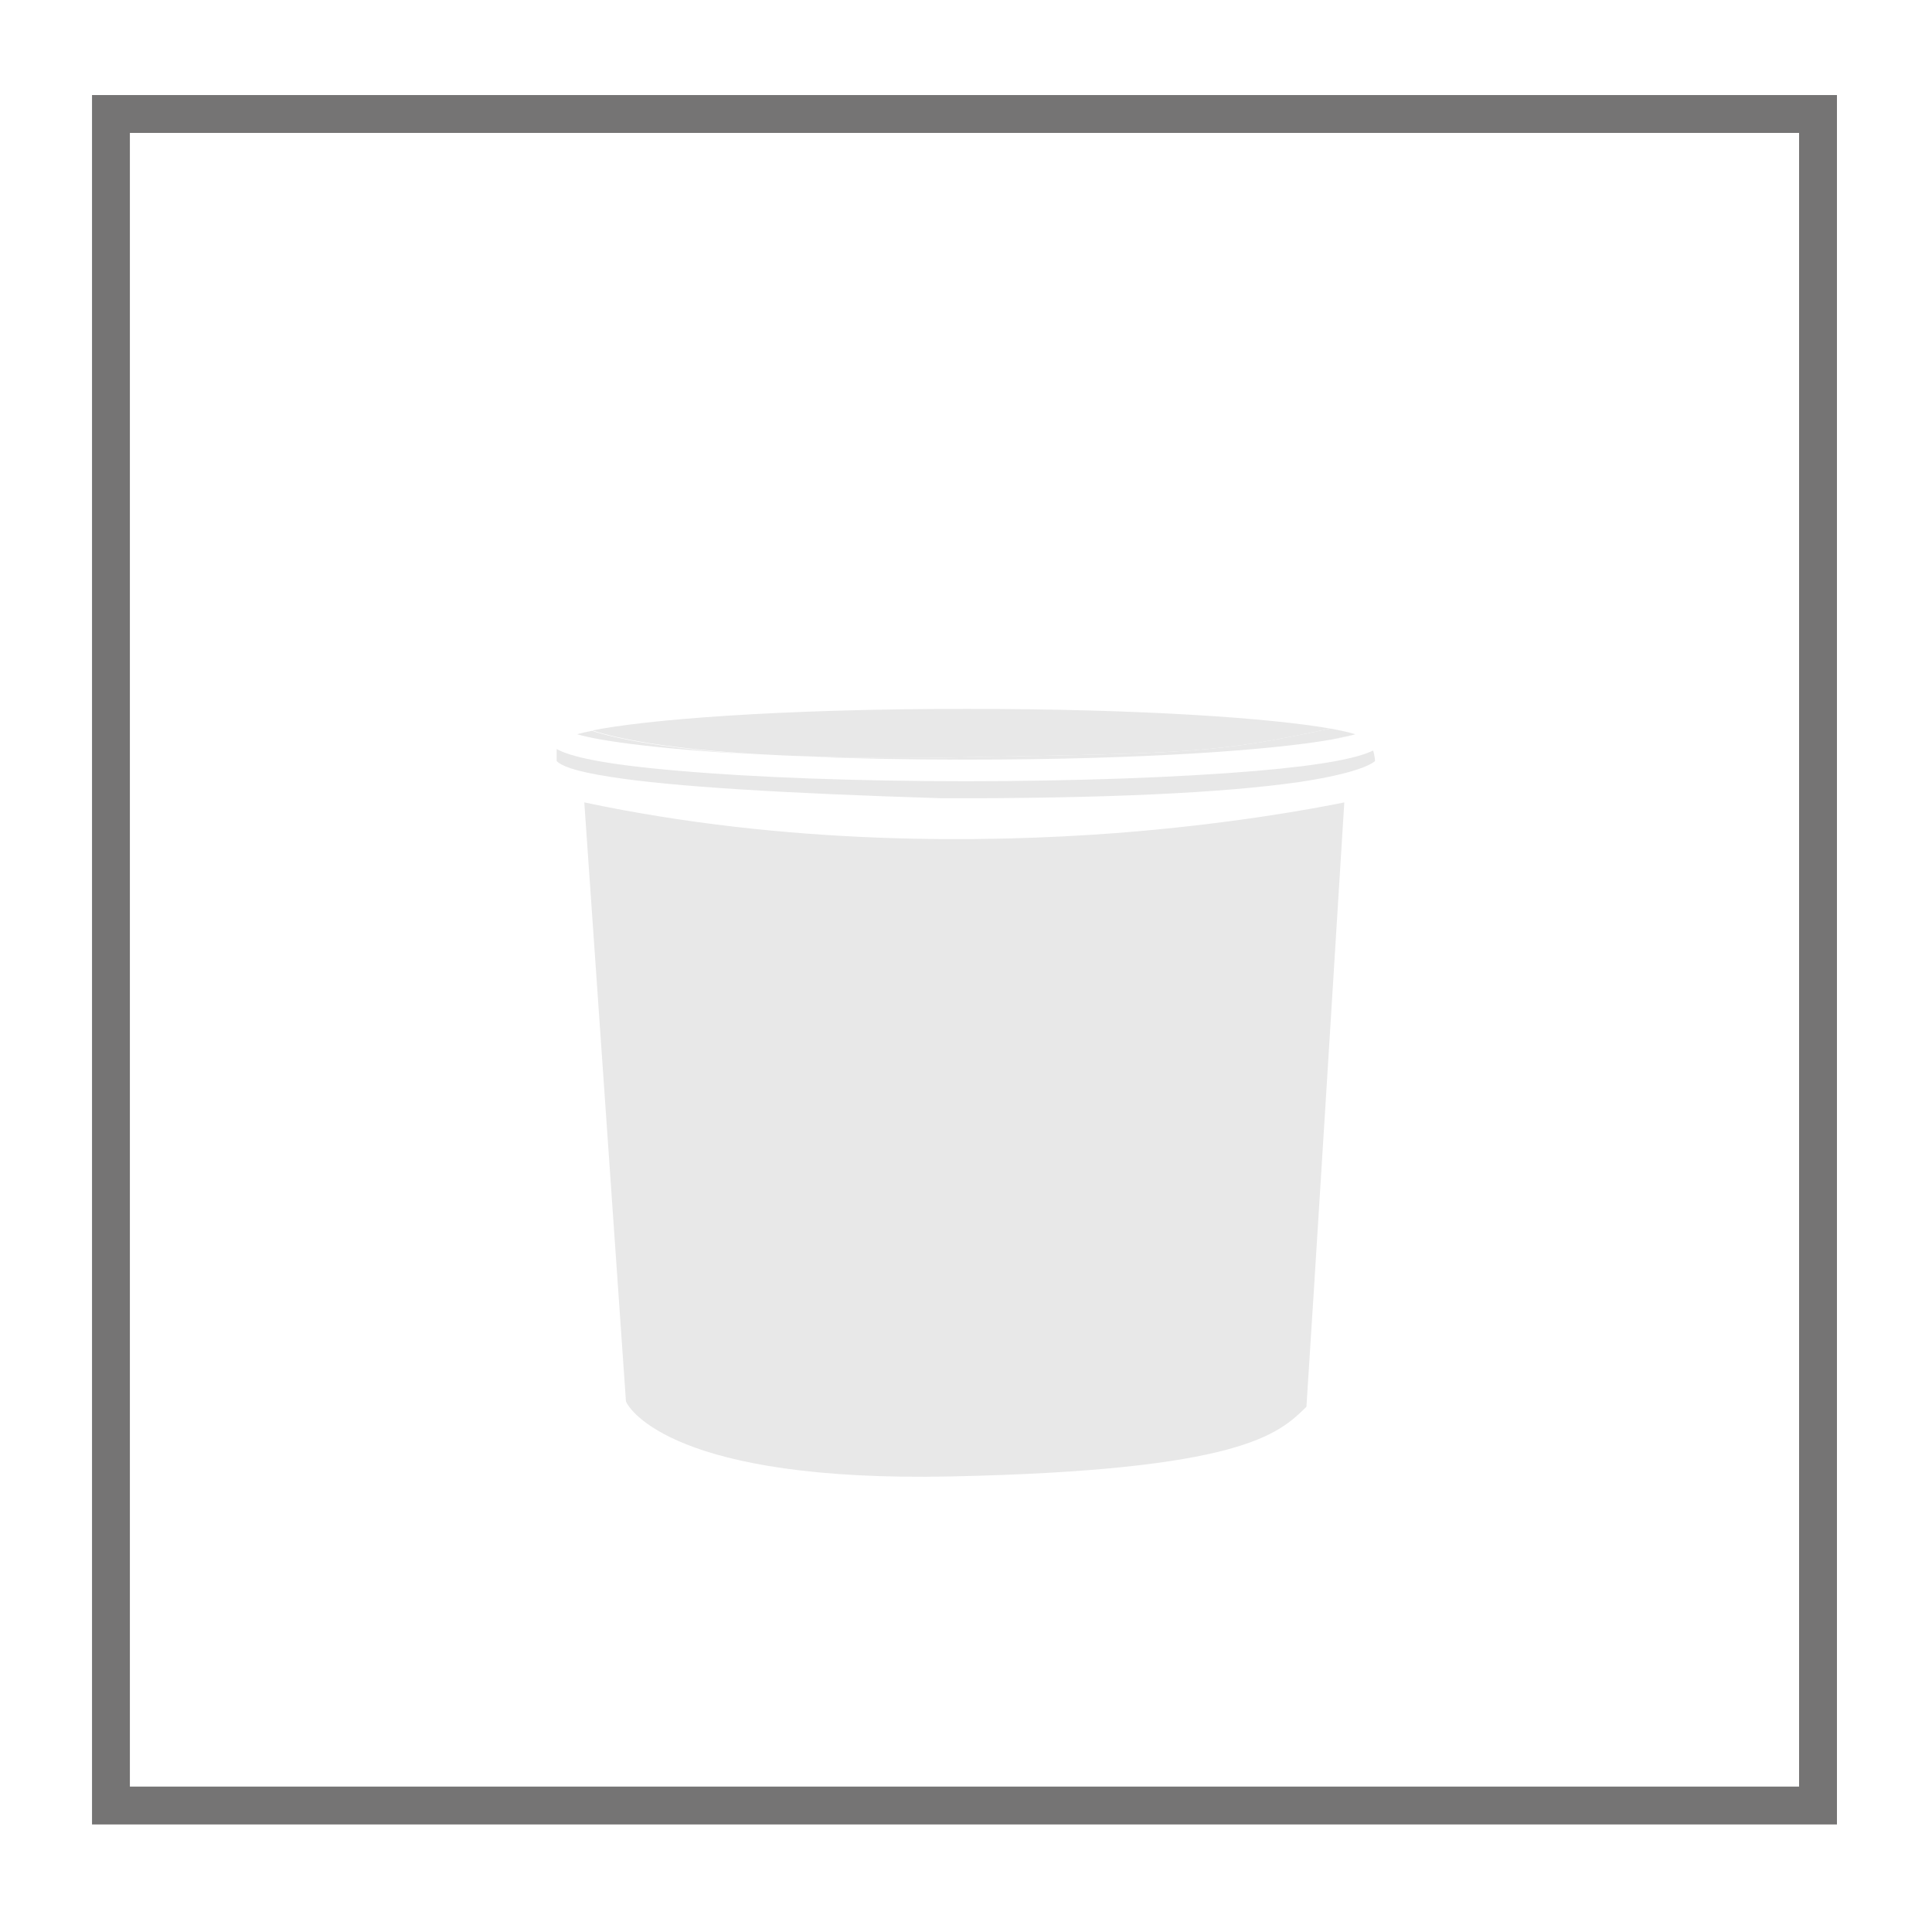 <?xml version="1.0" encoding="utf-8"?>
<!-- Generator: Adobe Illustrator 27.1.1, SVG Export Plug-In . SVG Version: 6.00 Build 0)  -->
<svg version="1.1" id="Livello_1" xmlns="http://www.w3.org/2000/svg" xmlns:xlink="http://www.w3.org/1999/xlink" x="0px" y="0px"
	 viewBox="0 0 51.02 51.02" style="enable-background:new 0 0 51.02 51.02;" xml:space="preserve">
<style type="text/css">
	.st0{fill:none;stroke:#757474;}
	.st1{fill:#E8E8E8;}
</style>
<g>
	<g id="Raggruppa_48_00000059302984021069239210000004299673250594969494_">
		<g>
			<g id="Raggruppa_47_00000051362641035943819420000003822024578868123562_">
				
					<rect id="Rettangolo_28_00000153664684924436853810000002915378241442379697_" x="2.93" y="3.01" class="st0" width="45.08" height="44.67"/>
			</g>
		</g>
	</g>
</g>
<g>
	<path class="st1" d="M25.1,38.99c7.67-0.16,8.66-1.12,9.38-1.82c0.01-0.01,0.01-0.01,0.02-0.02c0.14-2.1,0.86-13.71,1-15.96
		c-0.84,0.17-3.05,0.58-6.03,0.81c-3.45,0.26-8.65,0.33-14.04-0.81l1.1,15.82C16.63,37.24,17.83,39.14,25.1,38.99z"/>
	<path class="st1" d="M25.51,20.63c-2.89,0-5.6-0.1-7.65-0.28c-1.96-0.17-2.8-0.37-3.16-0.57v0.32c0.12,0.11,0.4,0.26,1.45,0.42
		c1.59,0.25,4.53,0.43,8.72,0.56c4.27,0.01,7.45-0.14,9.45-0.43c1.53-0.23,1.91-0.48,1.99-0.55v-0.01c0,0,0-0.12-0.05-0.27
		c-0.39,0.19-1.24,0.38-3.11,0.54C31.12,20.53,28.4,20.63,25.51,20.63z"/>
	<path class="st1" d="M24.82,20.01l0.5-0.01c6.22-0.11,6.82-0.12,9.81-0.76c-1.54-0.27-4.9-0.52-9.61-0.52
		c-5.02,0-8.49,0.29-9.88,0.57c0.69,0.22,2,0.49,4.47,0.63c0.37,0.02,0.76,0.04,1.16,0.05C22.27,20.01,23.45,20.03,24.82,20.01z"/>
	<path class="st1" d="M35.79,19.39c-0.16-0.05-0.38-0.1-0.66-0.15c-2.99,0.64-3.59,0.65-9.81,0.76l-0.5,0.01
		c-1.37,0.02-2.55,0-3.57-0.03c1.26,0.05,2.68,0.08,4.26,0.08c4.75,0,8.12-0.26,9.65-0.53c0.18-0.04,0.36-0.08,0.56-0.12
		C35.74,19.4,35.77,19.4,35.79,19.39z"/>
	<path class="st1" d="M15.24,19.39c0.64,0.19,2.32,0.41,4.86,0.54c-2.46-0.14-3.78-0.41-4.47-0.63
		C15.47,19.33,15.34,19.36,15.24,19.39z"/>
	<path class="st1" d="M35.16,19.53c0.23-0.04,0.41-0.08,0.56-0.12C35.53,19.45,35.34,19.49,35.16,19.53z"/>
</g>
</svg>
